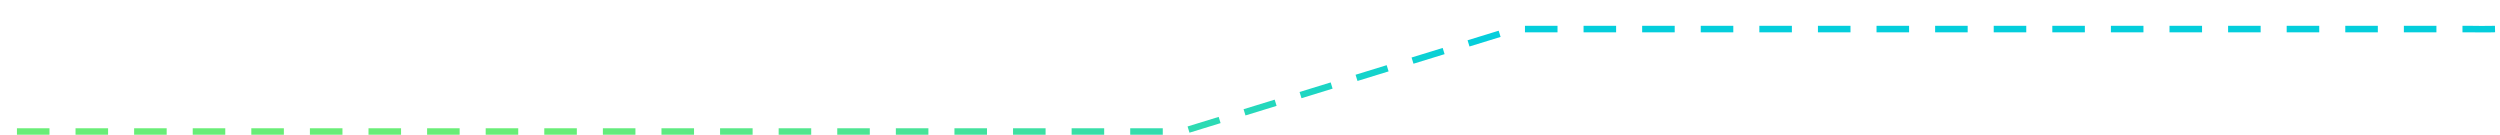 <svg xmlns="http://www.w3.org/2000/svg" width="1920" height="104" viewBox="0 0 1920 104" fill="none"><path d="M1999 0C1999 19.493 1932.17 23.012 1898.76 22.335H1163.5L907.965 101H-198" stroke="url(#paint0_linear_531_2011)" stroke-width="5" stroke-dasharray="25 20"></path><defs><linearGradient id="paint0_linear_531_2011" x1="534.498" y1="154.983" x2="711.083" y2="-189.27" gradientUnits="userSpaceOnUse"><stop stop-color="#69ED77"></stop><stop offset="1" stop-color="#04CEDC"></stop></linearGradient></defs></svg>